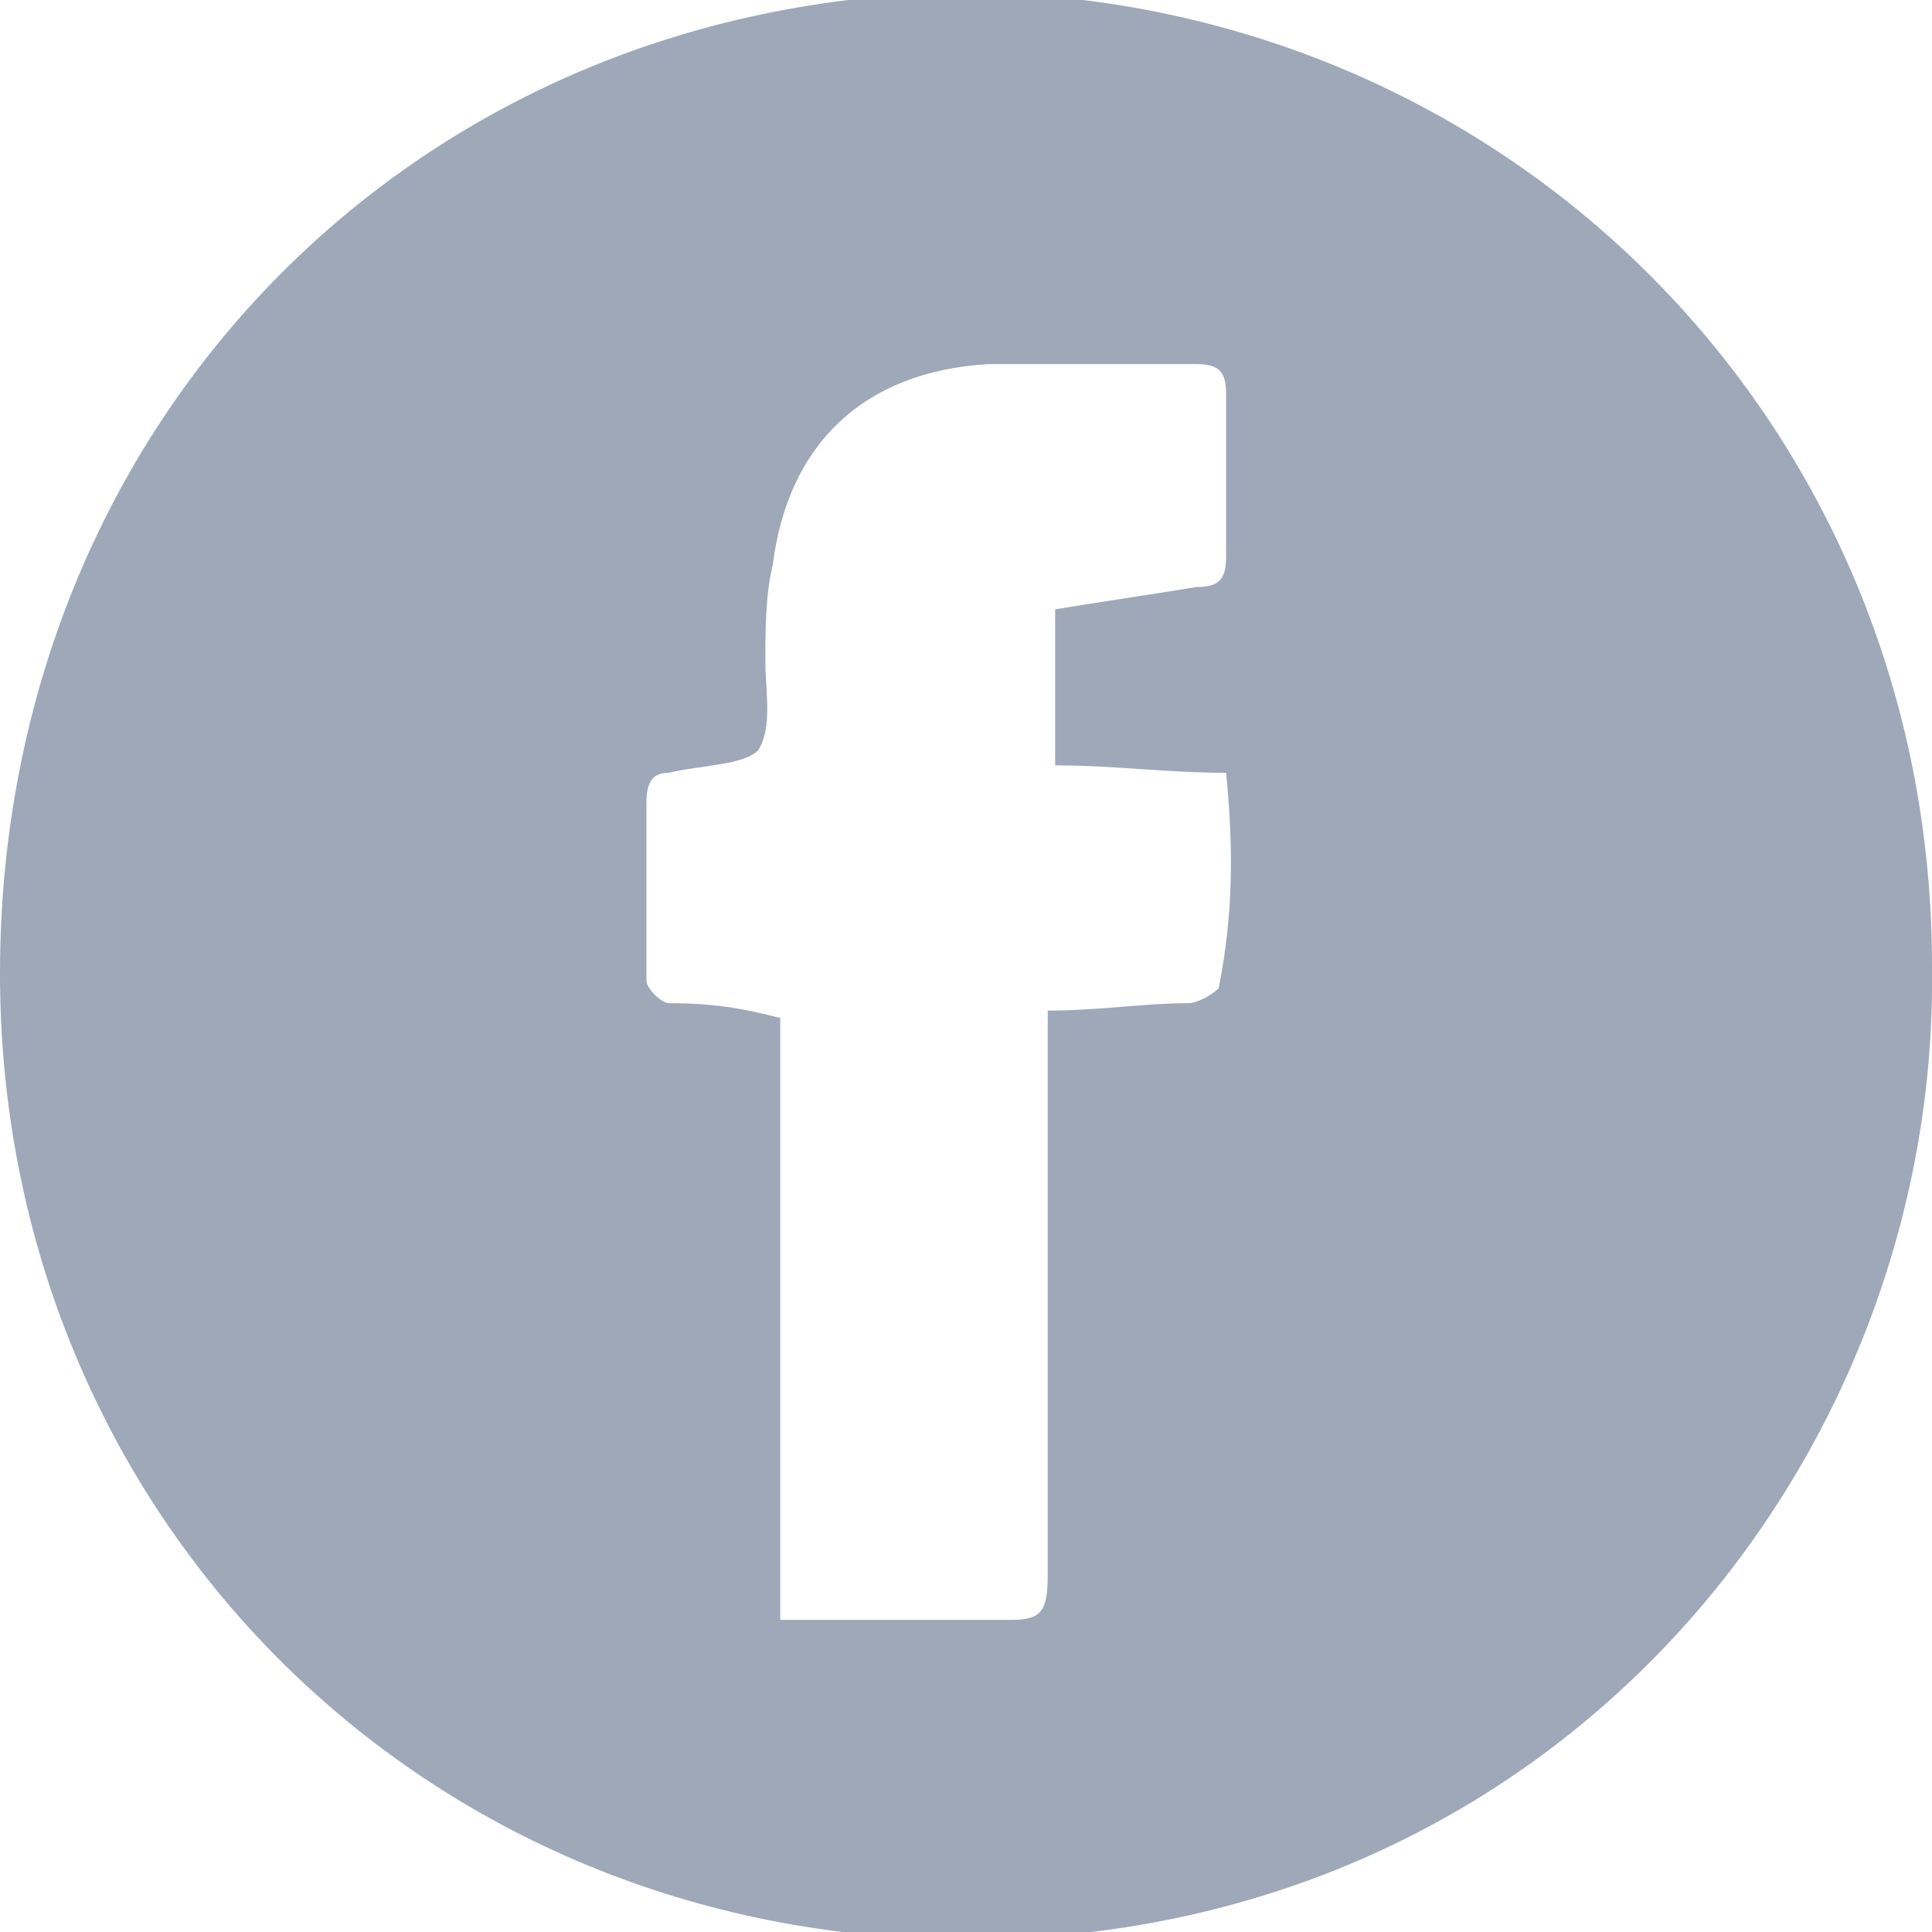 <?xml version="1.0" encoding="utf-8"?>
<!-- Generator: Adobe Illustrator 20.0.0, SVG Export Plug-In . SVG Version: 6.00 Build 0)  -->
<svg version="1.1" id="Layer_1" xmlns="http://www.w3.org/2000/svg" xmlns:xlink="http://www.w3.org/1999/xlink" x="0px" y="0px"
	 viewBox="0 0 26 26" style="enable-background:new 0 0 26 26;" xml:space="preserve">
<style type="text/css">
	.st0{fill-rule:evenodd;clip-rule:evenodd;fill:#9EA8B8;}
</style>
<path class="st0" d="M26,13c0.1,6.7-5.1,13.1-13,13.1c-7.3,0-13-5.7-13-13C0,5.6,5.7-0.1,13.1-0.1C20.3,0,26,5.7,26,13z M10.5,13.7
	c0,2.7,0,5.4,0,8.1c1.1,0,2.1,0,3.1,0c0.4,0,0.5-0.1,0.5-0.6c0-2.4,0-4.7,0-7.1c0-0.2,0-0.3,0-0.5c0.7,0,1.3-0.1,1.9-0.1
	c0.1,0,0.3-0.1,0.4-0.2c0.2-1,0.2-1.9,0.1-2.9c-0.8,0-1.5-0.1-2.3-0.1c0-0.7,0-1.4,0-2.1c0.6-0.1,1.3-0.2,1.9-0.3
	c0.3,0,0.4-0.1,0.4-0.4c0-0.7,0-1.5,0-2.2c0-0.3-0.1-0.4-0.4-0.4c-0.9,0-1.9,0-2.8,0c-1.7,0.1-2.7,1.1-2.9,2.7
	c-0.1,0.4-0.1,0.9-0.1,1.3c0,0.4,0.1,0.9-0.1,1.2c-0.2,0.2-0.8,0.2-1.2,0.3c-0.2,0-0.3,0.1-0.3,0.4c0,0.8,0,1.6,0,2.4
	c0,0.1,0.2,0.3,0.3,0.3C9.7,13.5,10.1,13.6,10.5,13.7z"/>
</svg>
